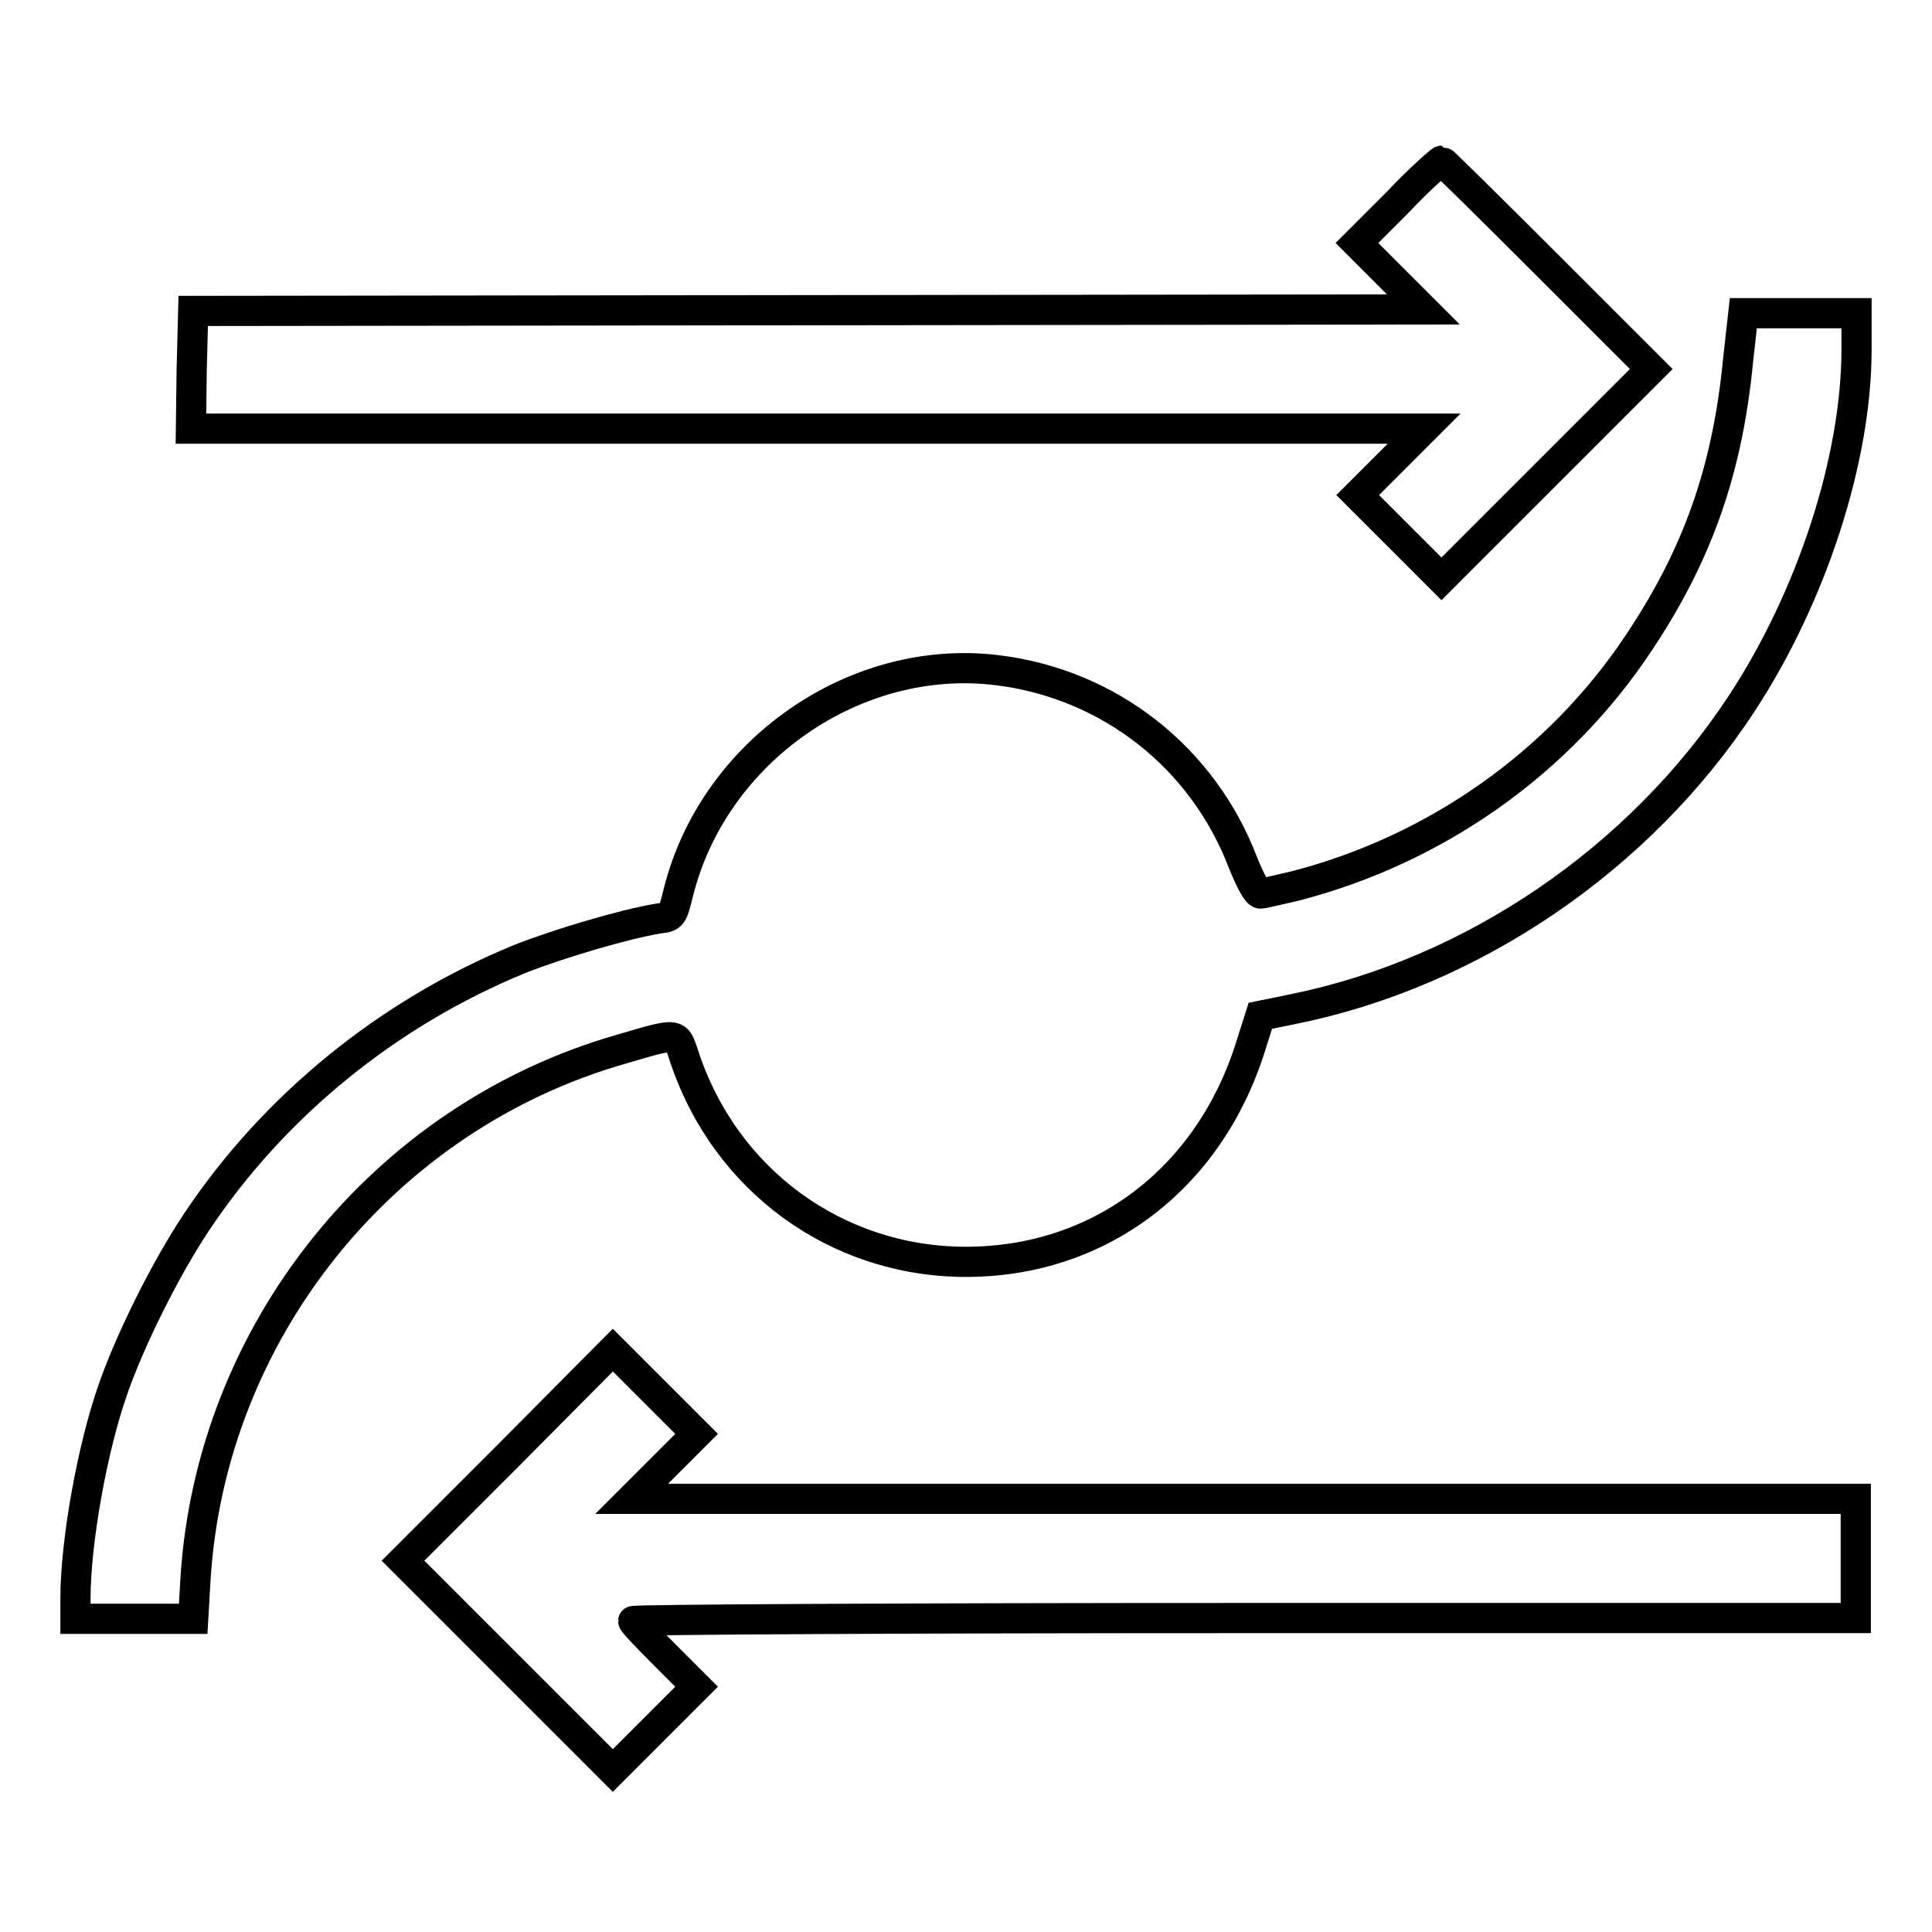 <?xml version="1.0" encoding="utf-8"?>
<!-- Svg Vector Icons : http://www.onlinewebfonts.com/icon -->
<!DOCTYPE svg PUBLIC "-//W3C//DTD SVG 1.1//EN" "http://www.w3.org/Graphics/SVG/1.1/DTD/svg11.dtd">
<svg version="1.1" xmlns="http://www.w3.org/2000/svg" xmlns:xlink="http://www.w3.org/1999/xlink" x="0px" y="0px" viewBox="0 0 256 256" enable-background="new 0 0 256 256" xml:space="preserve">
<g><g><g><path stroke-width="4" fill-opacity="0" stroke="#000000"  d="M185.2,26.8l-5.4,5.4l4.4,4.4l4.4,4.4l-81.5,0.1l-81.5,0.1L25.4,49l-0.1,7.8h81.7h81.7l-4.4,4.4l-4.4,4.4l5.6,5.6l5.5,5.5l13.9-13.9l13.9-13.9l-13.8-13.8c-7.6-7.6-13.9-13.8-14-13.8S188.1,23.7,185.2,26.8z"/><path stroke-width="4" fill-opacity="0" stroke="#000000"  d="M230.3,47.8c-1.4,14.4-5.3,25.6-13.1,37.3c-10.6,16-27,27.5-45.6,32.3c-2.2,0.5-4.2,1-4.6,1c-0.4,0-1.3-1.6-2.3-4.1c-5.3-13.9-17.7-23.7-32.6-25.5c-18.8-2.3-37.5,10.7-42.2,29.4c-0.8,3.2-0.8,3.3-2.6,3.5c-4.4,0.7-13.5,3.4-18.5,5.4C51.5,134.2,36.3,146.5,26,162c-4,6-8.7,15.4-11,22c-2.8,7.9-5,20.4-5,27.8v2.7h7.8h7.8l0.3-5.2c2-32.8,24.9-61.3,56.5-70.3c7.5-2.2,7.2-2.2,8.2,0.8c5.4,16.6,20.3,27.4,37.4,27.4c17.7,0,32.2-11,37.7-28.5l1.3-4.1l4.4-0.9c23.7-4.8,45.9-19.9,59.4-40.5C240.1,79,246,60.8,246,46.3v-4.8h-7.5h-7.5L230.3,47.8z"/><path stroke-width="4" fill-opacity="0" stroke="#000000"  d="M67.3,192.9l-13.9,13.9l13.9,13.9l13.9,13.9l5.6-5.6l5.5-5.5l-4.2-4.2c-2.3-2.3-4.2-4.3-4.2-4.5c0-0.2,36.5-0.4,81-0.4h81v-7.9v-7.9h-81.1H83.7l4.3-4.3l4.3-4.3l-5.6-5.6l-5.5-5.5L67.3,192.9z"/></g></g></g>
</svg>